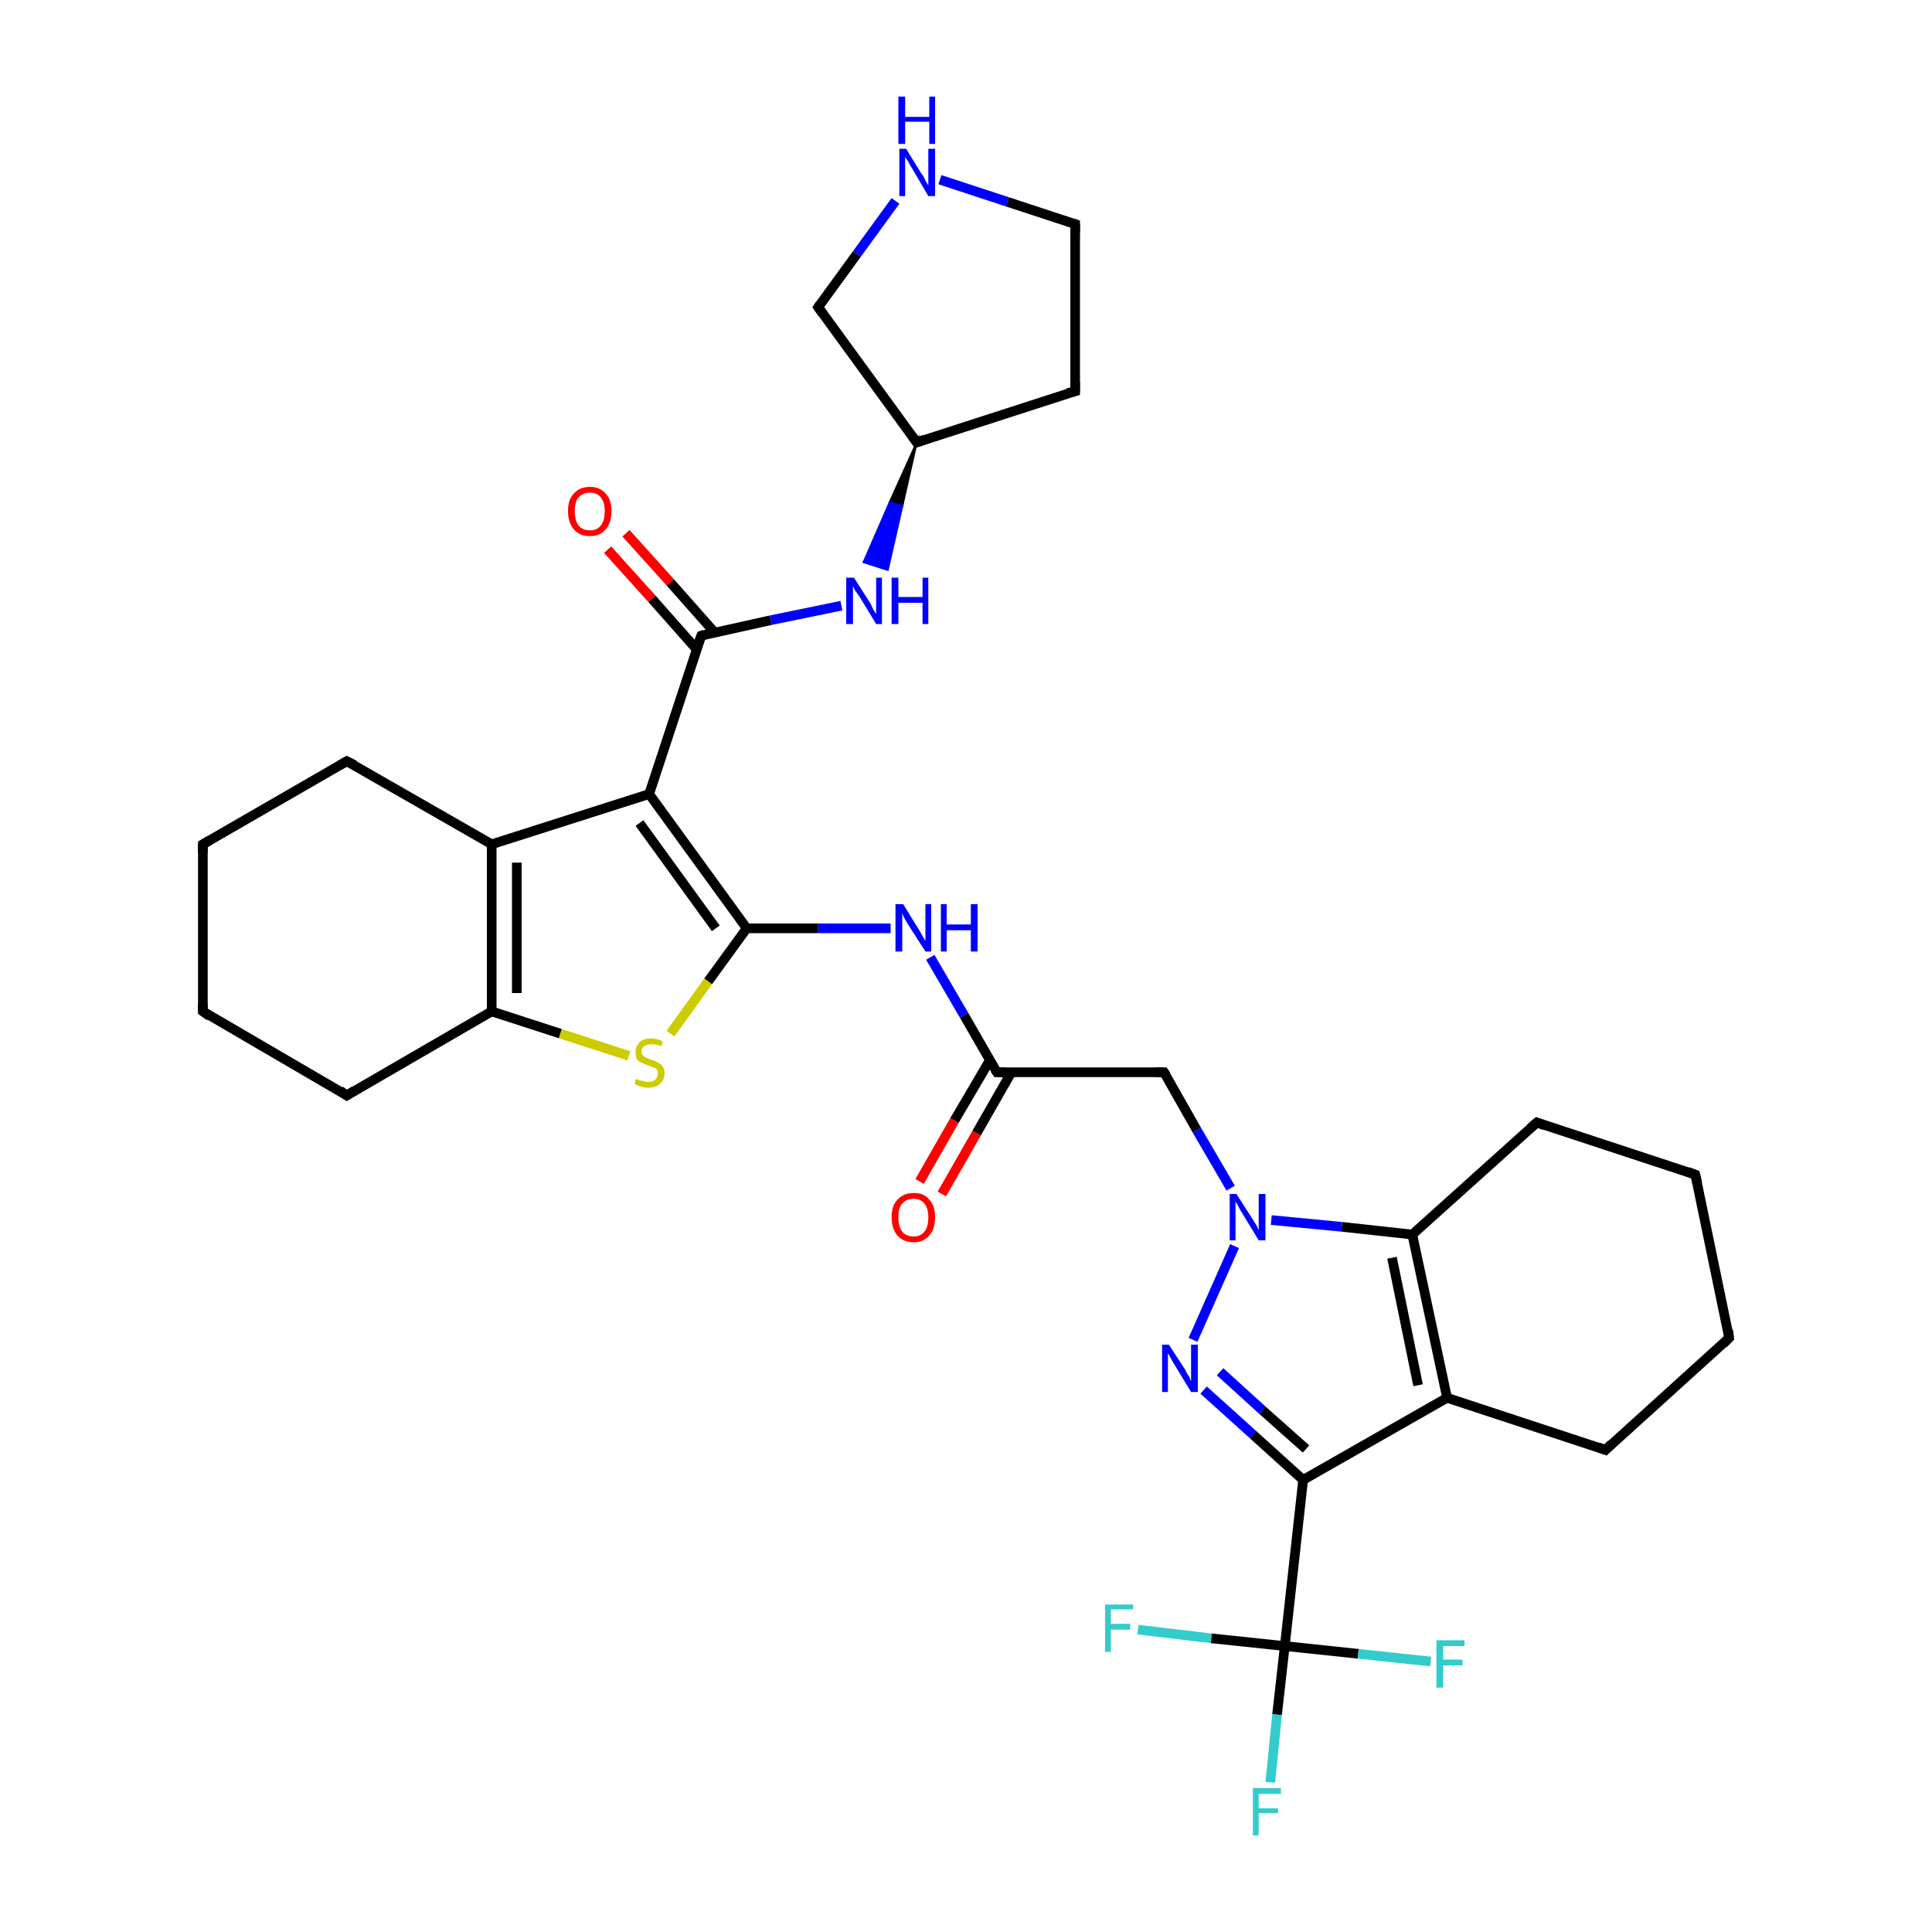 <?xml version='1.0' encoding='iso-8859-1'?>
<svg version='1.1' baseProfile='full'
              xmlns='http://www.w3.org/2000/svg'
                      xmlns:rdkit='http://www.rdkit.org/xml'
                      xmlns:xlink='http://www.w3.org/1999/xlink'
                  xml:space='preserve'
width='200px' height='200px' viewBox='0 0 200 200'>
<!-- END OF HEADER -->
<rect style='opacity:1.0;fill:#FFFFFF;stroke:none' width='200.0' height='200.0' x='0.0' y='0.0'> </rect>
<path class='bond-0 atom-1 atom-0' d='M 133.0,170.4 L 132.2,177.5' style='fill:none;fill-rule:evenodd;stroke:#000000;stroke-width:1.0px;stroke-linecap:butt;stroke-linejoin:miter;stroke-opacity:1' />
<path class='bond-0 atom-1 atom-0' d='M 132.2,177.5 L 131.5,184.5' style='fill:none;fill-rule:evenodd;stroke:#33CCCC;stroke-width:1.0px;stroke-linecap:butt;stroke-linejoin:miter;stroke-opacity:1' />
<path class='bond-1 atom-4 atom-1' d='M 134.9,153.2 L 133.0,170.4' style='fill:none;fill-rule:evenodd;stroke:#000000;stroke-width:1.0px;stroke-linecap:butt;stroke-linejoin:miter;stroke-opacity:1' />
<path class='bond-2 atom-2 atom-1' d='M 117.8,168.7 L 125.4,169.6' style='fill:none;fill-rule:evenodd;stroke:#33CCCC;stroke-width:1.0px;stroke-linecap:butt;stroke-linejoin:miter;stroke-opacity:1' />
<path class='bond-2 atom-2 atom-1' d='M 125.4,169.6 L 133.0,170.4' style='fill:none;fill-rule:evenodd;stroke:#000000;stroke-width:1.0px;stroke-linecap:butt;stroke-linejoin:miter;stroke-opacity:1' />
<path class='bond-3 atom-1 atom-3' d='M 133.0,170.4 L 140.6,171.2' style='fill:none;fill-rule:evenodd;stroke:#000000;stroke-width:1.0px;stroke-linecap:butt;stroke-linejoin:miter;stroke-opacity:1' />
<path class='bond-3 atom-1 atom-3' d='M 140.6,171.2 L 148.1,172.0' style='fill:none;fill-rule:evenodd;stroke:#33CCCC;stroke-width:1.0px;stroke-linecap:butt;stroke-linejoin:miter;stroke-opacity:1' />
<path class='bond-4 atom-8 atom-4' d='M 149.8,144.7 L 134.9,153.2' style='fill:none;fill-rule:evenodd;stroke:#000000;stroke-width:1.0px;stroke-linecap:butt;stroke-linejoin:miter;stroke-opacity:1' />
<path class='bond-5 atom-5 atom-4' d='M 124.6,143.9 L 129.7,148.5' style='fill:none;fill-rule:evenodd;stroke:#0000FF;stroke-width:1.0px;stroke-linecap:butt;stroke-linejoin:miter;stroke-opacity:1' />
<path class='bond-5 atom-5 atom-4' d='M 129.7,148.5 L 134.9,153.2' style='fill:none;fill-rule:evenodd;stroke:#000000;stroke-width:1.0px;stroke-linecap:butt;stroke-linejoin:miter;stroke-opacity:1' />
<path class='bond-5 atom-5 atom-4' d='M 126.3,142.0 L 130.7,146.0' style='fill:none;fill-rule:evenodd;stroke:#0000FF;stroke-width:1.0px;stroke-linecap:butt;stroke-linejoin:miter;stroke-opacity:1' />
<path class='bond-5 atom-5 atom-4' d='M 130.7,146.0 L 135.2,150.0' style='fill:none;fill-rule:evenodd;stroke:#000000;stroke-width:1.0px;stroke-linecap:butt;stroke-linejoin:miter;stroke-opacity:1' />
<path class='bond-6 atom-6 atom-5' d='M 127.8,129.0 L 123.5,138.7' style='fill:none;fill-rule:evenodd;stroke:#0000FF;stroke-width:1.0px;stroke-linecap:butt;stroke-linejoin:miter;stroke-opacity:1' />
<path class='bond-7 atom-13 atom-6' d='M 120.5,111.0 L 123.9,117.0' style='fill:none;fill-rule:evenodd;stroke:#000000;stroke-width:1.0px;stroke-linecap:butt;stroke-linejoin:miter;stroke-opacity:1' />
<path class='bond-7 atom-13 atom-6' d='M 123.9,117.0 L 127.4,123.0' style='fill:none;fill-rule:evenodd;stroke:#0000FF;stroke-width:1.0px;stroke-linecap:butt;stroke-linejoin:miter;stroke-opacity:1' />
<path class='bond-8 atom-7 atom-6' d='M 146.2,127.8 L 138.9,127.0' style='fill:none;fill-rule:evenodd;stroke:#000000;stroke-width:1.0px;stroke-linecap:butt;stroke-linejoin:miter;stroke-opacity:1' />
<path class='bond-8 atom-7 atom-6' d='M 138.9,127.0 L 131.6,126.3' style='fill:none;fill-rule:evenodd;stroke:#0000FF;stroke-width:1.0px;stroke-linecap:butt;stroke-linejoin:miter;stroke-opacity:1' />
<path class='bond-9 atom-12 atom-7' d='M 159.1,116.2 L 146.2,127.8' style='fill:none;fill-rule:evenodd;stroke:#000000;stroke-width:1.0px;stroke-linecap:butt;stroke-linejoin:miter;stroke-opacity:1' />
<path class='bond-10 atom-7 atom-8' d='M 146.2,127.8 L 149.8,144.7' style='fill:none;fill-rule:evenodd;stroke:#000000;stroke-width:1.0px;stroke-linecap:butt;stroke-linejoin:miter;stroke-opacity:1' />
<path class='bond-10 atom-7 atom-8' d='M 144.1,130.2 L 146.8,143.4' style='fill:none;fill-rule:evenodd;stroke:#000000;stroke-width:1.0px;stroke-linecap:butt;stroke-linejoin:miter;stroke-opacity:1' />
<path class='bond-11 atom-8 atom-9' d='M 149.8,144.7 L 166.2,150.1' style='fill:none;fill-rule:evenodd;stroke:#000000;stroke-width:1.0px;stroke-linecap:butt;stroke-linejoin:miter;stroke-opacity:1' />
<path class='bond-12 atom-10 atom-9' d='M 179.0,138.5 L 166.2,150.1' style='fill:none;fill-rule:evenodd;stroke:#000000;stroke-width:1.0px;stroke-linecap:butt;stroke-linejoin:miter;stroke-opacity:1' />
<path class='bond-13 atom-11 atom-10' d='M 175.5,121.6 L 179.0,138.5' style='fill:none;fill-rule:evenodd;stroke:#000000;stroke-width:1.0px;stroke-linecap:butt;stroke-linejoin:miter;stroke-opacity:1' />
<path class='bond-14 atom-11 atom-12' d='M 175.5,121.6 L 159.1,116.2' style='fill:none;fill-rule:evenodd;stroke:#000000;stroke-width:1.0px;stroke-linecap:butt;stroke-linejoin:miter;stroke-opacity:1' />
<path class='bond-15 atom-13 atom-14' d='M 120.5,111.0 L 103.2,111.0' style='fill:none;fill-rule:evenodd;stroke:#000000;stroke-width:1.0px;stroke-linecap:butt;stroke-linejoin:miter;stroke-opacity:1' />
<path class='bond-16 atom-20 atom-14' d='M 96.3,99.1 L 99.8,105.1' style='fill:none;fill-rule:evenodd;stroke:#0000FF;stroke-width:1.0px;stroke-linecap:butt;stroke-linejoin:miter;stroke-opacity:1' />
<path class='bond-16 atom-20 atom-14' d='M 99.8,105.1 L 103.2,111.0' style='fill:none;fill-rule:evenodd;stroke:#000000;stroke-width:1.0px;stroke-linecap:butt;stroke-linejoin:miter;stroke-opacity:1' />
<path class='bond-17 atom-14 atom-15' d='M 102.5,109.7 L 98.8,116.0' style='fill:none;fill-rule:evenodd;stroke:#000000;stroke-width:1.0px;stroke-linecap:butt;stroke-linejoin:miter;stroke-opacity:1' />
<path class='bond-17 atom-14 atom-15' d='M 98.8,116.0 L 95.2,122.3' style='fill:none;fill-rule:evenodd;stroke:#FF0000;stroke-width:1.0px;stroke-linecap:butt;stroke-linejoin:miter;stroke-opacity:1' />
<path class='bond-17 atom-14 atom-15' d='M 104.7,111.0 L 101.1,117.3' style='fill:none;fill-rule:evenodd;stroke:#000000;stroke-width:1.0px;stroke-linecap:butt;stroke-linejoin:miter;stroke-opacity:1' />
<path class='bond-17 atom-14 atom-15' d='M 101.1,117.3 L 97.5,123.6' style='fill:none;fill-rule:evenodd;stroke:#FF0000;stroke-width:1.0px;stroke-linecap:butt;stroke-linejoin:miter;stroke-opacity:1' />
<path class='bond-18 atom-20 atom-23' d='M 92.2,96.1 L 84.7,96.1' style='fill:none;fill-rule:evenodd;stroke:#0000FF;stroke-width:1.0px;stroke-linecap:butt;stroke-linejoin:miter;stroke-opacity:1' />
<path class='bond-18 atom-20 atom-23' d='M 84.7,96.1 L 77.3,96.1' style='fill:none;fill-rule:evenodd;stroke:#000000;stroke-width:1.0px;stroke-linecap:butt;stroke-linejoin:miter;stroke-opacity:1' />
<path class='bond-19 atom-23 atom-16' d='M 77.3,96.1 L 67.2,82.2' style='fill:none;fill-rule:evenodd;stroke:#000000;stroke-width:1.0px;stroke-linecap:butt;stroke-linejoin:miter;stroke-opacity:1' />
<path class='bond-19 atom-23 atom-16' d='M 74.1,96.1 L 66.2,85.2' style='fill:none;fill-rule:evenodd;stroke:#000000;stroke-width:1.0px;stroke-linecap:butt;stroke-linejoin:miter;stroke-opacity:1' />
<path class='bond-20 atom-23 atom-18' d='M 77.3,96.1 L 73.3,101.6' style='fill:none;fill-rule:evenodd;stroke:#000000;stroke-width:1.0px;stroke-linecap:butt;stroke-linejoin:miter;stroke-opacity:1' />
<path class='bond-20 atom-23 atom-18' d='M 73.3,101.6 L 69.4,107.0' style='fill:none;fill-rule:evenodd;stroke:#CCCC00;stroke-width:1.0px;stroke-linecap:butt;stroke-linejoin:miter;stroke-opacity:1' />
<path class='bond-21 atom-18 atom-22' d='M 65.1,109.3 L 58.0,107.0' style='fill:none;fill-rule:evenodd;stroke:#CCCC00;stroke-width:1.0px;stroke-linecap:butt;stroke-linejoin:miter;stroke-opacity:1' />
<path class='bond-21 atom-18 atom-22' d='M 58.0,107.0 L 50.9,104.7' style='fill:none;fill-rule:evenodd;stroke:#000000;stroke-width:1.0px;stroke-linecap:butt;stroke-linejoin:miter;stroke-opacity:1' />
<path class='bond-22 atom-21 atom-22' d='M 50.9,87.4 L 50.9,104.7' style='fill:none;fill-rule:evenodd;stroke:#000000;stroke-width:1.0px;stroke-linecap:butt;stroke-linejoin:miter;stroke-opacity:1' />
<path class='bond-22 atom-21 atom-22' d='M 53.5,89.3 L 53.5,102.8' style='fill:none;fill-rule:evenodd;stroke:#000000;stroke-width:1.0px;stroke-linecap:butt;stroke-linejoin:miter;stroke-opacity:1' />
<path class='bond-23 atom-22 atom-27' d='M 50.9,104.7 L 35.9,113.4' style='fill:none;fill-rule:evenodd;stroke:#000000;stroke-width:1.0px;stroke-linecap:butt;stroke-linejoin:miter;stroke-opacity:1' />
<path class='bond-24 atom-16 atom-21' d='M 67.2,82.2 L 50.9,87.4' style='fill:none;fill-rule:evenodd;stroke:#000000;stroke-width:1.0px;stroke-linecap:butt;stroke-linejoin:miter;stroke-opacity:1' />
<path class='bond-25 atom-21 atom-24' d='M 50.9,87.4 L 35.9,78.8' style='fill:none;fill-rule:evenodd;stroke:#000000;stroke-width:1.0px;stroke-linecap:butt;stroke-linejoin:miter;stroke-opacity:1' />
<path class='bond-26 atom-19 atom-16' d='M 72.6,65.8 L 67.2,82.2' style='fill:none;fill-rule:evenodd;stroke:#000000;stroke-width:1.0px;stroke-linecap:butt;stroke-linejoin:miter;stroke-opacity:1' />
<path class='bond-27 atom-24 atom-25' d='M 35.9,78.8 L 21.0,87.4' style='fill:none;fill-rule:evenodd;stroke:#000000;stroke-width:1.0px;stroke-linecap:butt;stroke-linejoin:miter;stroke-opacity:1' />
<path class='bond-28 atom-25 atom-26' d='M 21.0,87.4 L 21.0,104.7' style='fill:none;fill-rule:evenodd;stroke:#000000;stroke-width:1.0px;stroke-linecap:butt;stroke-linejoin:miter;stroke-opacity:1' />
<path class='bond-29 atom-26 atom-27' d='M 21.0,104.7 L 35.9,113.4' style='fill:none;fill-rule:evenodd;stroke:#000000;stroke-width:1.0px;stroke-linecap:butt;stroke-linejoin:miter;stroke-opacity:1' />
<path class='bond-30 atom-17 atom-19' d='M 64.8,55.2 L 69.4,60.3' style='fill:none;fill-rule:evenodd;stroke:#FF0000;stroke-width:1.0px;stroke-linecap:butt;stroke-linejoin:miter;stroke-opacity:1' />
<path class='bond-30 atom-17 atom-19' d='M 69.4,60.3 L 74.0,65.5' style='fill:none;fill-rule:evenodd;stroke:#000000;stroke-width:1.0px;stroke-linecap:butt;stroke-linejoin:miter;stroke-opacity:1' />
<path class='bond-30 atom-17 atom-19' d='M 62.9,56.9 L 67.5,62.0' style='fill:none;fill-rule:evenodd;stroke:#FF0000;stroke-width:1.0px;stroke-linecap:butt;stroke-linejoin:miter;stroke-opacity:1' />
<path class='bond-30 atom-17 atom-19' d='M 67.5,62.0 L 72.1,67.2' style='fill:none;fill-rule:evenodd;stroke:#000000;stroke-width:1.0px;stroke-linecap:butt;stroke-linejoin:miter;stroke-opacity:1' />
<path class='bond-31 atom-19 atom-28' d='M 72.6,65.8 L 79.8,64.2' style='fill:none;fill-rule:evenodd;stroke:#000000;stroke-width:1.0px;stroke-linecap:butt;stroke-linejoin:miter;stroke-opacity:1' />
<path class='bond-31 atom-19 atom-28' d='M 79.8,64.2 L 87.1,62.7' style='fill:none;fill-rule:evenodd;stroke:#0000FF;stroke-width:1.0px;stroke-linecap:butt;stroke-linejoin:miter;stroke-opacity:1' />
<path class='bond-32 atom-29 atom-28' d='M 94.9,45.8 L 93.4,52.4 L 92.1,52.0 Z' style='fill:#000000;fill-rule:evenodd;fill-opacity:1;stroke:#000000;stroke-width:0.2px;stroke-linecap:butt;stroke-linejoin:miter;stroke-miterlimit:10;stroke-opacity:1;' />
<path class='bond-32 atom-29 atom-28' d='M 93.4,52.4 L 89.4,58.2 L 91.9,59.0 Z' style='fill:#0000FF;fill-rule:evenodd;fill-opacity:1;stroke:#0000FF;stroke-width:0.2px;stroke-linecap:butt;stroke-linejoin:miter;stroke-miterlimit:10;stroke-opacity:1;' />
<path class='bond-32 atom-29 atom-28' d='M 93.4,52.4 L 92.1,52.0 L 89.4,58.2 Z' style='fill:#0000FF;fill-rule:evenodd;fill-opacity:1;stroke:#0000FF;stroke-width:0.2px;stroke-linecap:butt;stroke-linejoin:miter;stroke-miterlimit:10;stroke-opacity:1;' />
<path class='bond-33 atom-33 atom-29' d='M 111.3,40.5 L 94.9,45.8' style='fill:none;fill-rule:evenodd;stroke:#000000;stroke-width:1.0px;stroke-linecap:butt;stroke-linejoin:miter;stroke-opacity:1' />
<path class='bond-34 atom-29 atom-30' d='M 94.9,45.8 L 84.7,31.8' style='fill:none;fill-rule:evenodd;stroke:#000000;stroke-width:1.0px;stroke-linecap:butt;stroke-linejoin:miter;stroke-opacity:1' />
<path class='bond-35 atom-31 atom-30' d='M 92.7,20.8 L 88.7,26.3' style='fill:none;fill-rule:evenodd;stroke:#0000FF;stroke-width:1.0px;stroke-linecap:butt;stroke-linejoin:miter;stroke-opacity:1' />
<path class='bond-35 atom-31 atom-30' d='M 88.7,26.3 L 84.7,31.8' style='fill:none;fill-rule:evenodd;stroke:#000000;stroke-width:1.0px;stroke-linecap:butt;stroke-linejoin:miter;stroke-opacity:1' />
<path class='bond-36 atom-32 atom-31' d='M 111.3,23.2 L 104.3,20.9' style='fill:none;fill-rule:evenodd;stroke:#000000;stroke-width:1.0px;stroke-linecap:butt;stroke-linejoin:miter;stroke-opacity:1' />
<path class='bond-36 atom-32 atom-31' d='M 104.3,20.9 L 97.3,18.6' style='fill:none;fill-rule:evenodd;stroke:#0000FF;stroke-width:1.0px;stroke-linecap:butt;stroke-linejoin:miter;stroke-opacity:1' />
<path class='bond-37 atom-32 atom-33' d='M 111.3,23.2 L 111.3,40.5' style='fill:none;fill-rule:evenodd;stroke:#000000;stroke-width:1.0px;stroke-linecap:butt;stroke-linejoin:miter;stroke-opacity:1' />
<path d='M 165.4,149.8 L 166.2,150.1 L 166.8,149.5' style='fill:none;stroke:#000000;stroke-width:1.0px;stroke-linecap:butt;stroke-linejoin:miter;stroke-miterlimit:10;stroke-opacity:1;' />
<path d='M 178.4,139.1 L 179.0,138.5 L 178.9,137.7' style='fill:none;stroke:#000000;stroke-width:1.0px;stroke-linecap:butt;stroke-linejoin:miter;stroke-miterlimit:10;stroke-opacity:1;' />
<path d='M 175.7,122.5 L 175.5,121.6 L 174.7,121.3' style='fill:none;stroke:#000000;stroke-width:1.0px;stroke-linecap:butt;stroke-linejoin:miter;stroke-miterlimit:10;stroke-opacity:1;' />
<path d='M 158.4,116.8 L 159.1,116.2 L 159.9,116.5' style='fill:none;stroke:#000000;stroke-width:1.0px;stroke-linecap:butt;stroke-linejoin:miter;stroke-miterlimit:10;stroke-opacity:1;' />
<path d='M 120.7,111.3 L 120.5,111.0 L 119.6,111.0' style='fill:none;stroke:#000000;stroke-width:1.0px;stroke-linecap:butt;stroke-linejoin:miter;stroke-miterlimit:10;stroke-opacity:1;' />
<path d='M 104.1,111.0 L 103.2,111.0 L 103.0,110.7' style='fill:none;stroke:#000000;stroke-width:1.0px;stroke-linecap:butt;stroke-linejoin:miter;stroke-miterlimit:10;stroke-opacity:1;' />
<path d='M 72.3,66.6 L 72.6,65.8 L 72.9,65.7' style='fill:none;stroke:#000000;stroke-width:1.0px;stroke-linecap:butt;stroke-linejoin:miter;stroke-miterlimit:10;stroke-opacity:1;' />
<path d='M 36.7,79.2 L 35.9,78.8 L 35.2,79.2' style='fill:none;stroke:#000000;stroke-width:1.0px;stroke-linecap:butt;stroke-linejoin:miter;stroke-miterlimit:10;stroke-opacity:1;' />
<path d='M 21.7,87.0 L 21.0,87.4 L 21.0,88.3' style='fill:none;stroke:#000000;stroke-width:1.0px;stroke-linecap:butt;stroke-linejoin:miter;stroke-miterlimit:10;stroke-opacity:1;' />
<path d='M 21.0,103.9 L 21.0,104.7 L 21.7,105.2' style='fill:none;stroke:#000000;stroke-width:1.0px;stroke-linecap:butt;stroke-linejoin:miter;stroke-miterlimit:10;stroke-opacity:1;' />
<path d='M 36.7,112.9 L 35.9,113.4 L 35.2,112.9' style='fill:none;stroke:#000000;stroke-width:1.0px;stroke-linecap:butt;stroke-linejoin:miter;stroke-miterlimit:10;stroke-opacity:1;' />
<path d='M 95.7,45.5 L 94.9,45.8 L 94.4,45.1' style='fill:none;stroke:#000000;stroke-width:1.0px;stroke-linecap:butt;stroke-linejoin:miter;stroke-miterlimit:10;stroke-opacity:1;' />
<path d='M 85.2,32.5 L 84.7,31.8 L 84.9,31.5' style='fill:none;stroke:#000000;stroke-width:1.0px;stroke-linecap:butt;stroke-linejoin:miter;stroke-miterlimit:10;stroke-opacity:1;' />
<path d='M 111.0,23.1 L 111.3,23.2 L 111.3,24.1' style='fill:none;stroke:#000000;stroke-width:1.0px;stroke-linecap:butt;stroke-linejoin:miter;stroke-miterlimit:10;stroke-opacity:1;' />
<path d='M 110.5,40.7 L 111.3,40.5 L 111.3,39.6' style='fill:none;stroke:#000000;stroke-width:1.0px;stroke-linecap:butt;stroke-linejoin:miter;stroke-miterlimit:10;stroke-opacity:1;' />
<path class='atom-0' d='M 129.7 185.1
L 132.6 185.1
L 132.6 185.7
L 130.3 185.7
L 130.3 187.2
L 132.3 187.2
L 132.3 187.7
L 130.3 187.7
L 130.3 190.0
L 129.7 190.0
L 129.7 185.1
' fill='#33CCCC'/>
<path class='atom-2' d='M 114.4 166.1
L 117.3 166.1
L 117.3 166.6
L 115.0 166.6
L 115.0 168.1
L 117.0 168.1
L 117.0 168.7
L 115.0 168.7
L 115.0 171.0
L 114.4 171.0
L 114.4 166.1
' fill='#33CCCC'/>
<path class='atom-3' d='M 148.7 169.8
L 151.6 169.8
L 151.6 170.4
L 149.4 170.4
L 149.4 171.8
L 151.4 171.8
L 151.4 172.4
L 149.4 172.4
L 149.4 174.7
L 148.7 174.7
L 148.7 169.8
' fill='#33CCCC'/>
<path class='atom-5' d='M 121.0 139.2
L 122.7 141.8
Q 122.8 142.1, 123.1 142.5
Q 123.3 143.0, 123.3 143.0
L 123.3 139.2
L 124.0 139.2
L 124.0 144.1
L 123.3 144.1
L 121.6 141.3
Q 121.4 141.0, 121.2 140.6
Q 121.0 140.2, 120.9 140.1
L 120.9 144.1
L 120.3 144.1
L 120.3 139.2
L 121.0 139.2
' fill='#0000FF'/>
<path class='atom-6' d='M 128.0 123.6
L 129.6 126.1
Q 129.8 126.4, 130.1 126.9
Q 130.3 127.3, 130.3 127.4
L 130.3 123.6
L 131.0 123.6
L 131.0 128.4
L 130.3 128.4
L 128.6 125.6
Q 128.4 125.3, 128.2 124.9
Q 128.0 124.5, 127.9 124.4
L 127.9 128.4
L 127.3 128.4
L 127.3 123.6
L 128.0 123.6
' fill='#0000FF'/>
<path class='atom-15' d='M 92.3 126.0
Q 92.3 124.8, 92.9 124.2
Q 93.5 123.5, 94.6 123.5
Q 95.7 123.5, 96.2 124.2
Q 96.8 124.8, 96.8 126.0
Q 96.8 127.2, 96.2 127.9
Q 95.6 128.6, 94.6 128.6
Q 93.5 128.6, 92.9 127.9
Q 92.3 127.2, 92.3 126.0
M 94.6 128.0
Q 95.3 128.0, 95.7 127.5
Q 96.1 127.0, 96.1 126.0
Q 96.1 125.1, 95.7 124.6
Q 95.3 124.1, 94.6 124.1
Q 93.8 124.1, 93.4 124.6
Q 93.0 125.0, 93.0 126.0
Q 93.0 127.0, 93.4 127.5
Q 93.8 128.0, 94.6 128.0
' fill='#FF0000'/>
<path class='atom-17' d='M 58.8 52.9
Q 58.8 51.7, 59.4 51.1
Q 60.0 50.4, 61.1 50.4
Q 62.1 50.4, 62.7 51.1
Q 63.3 51.7, 63.3 52.9
Q 63.3 54.1, 62.7 54.8
Q 62.1 55.5, 61.1 55.5
Q 60.0 55.5, 59.4 54.8
Q 58.8 54.1, 58.8 52.9
M 61.1 54.9
Q 61.8 54.9, 62.2 54.4
Q 62.6 53.9, 62.6 52.9
Q 62.6 52.0, 62.2 51.5
Q 61.8 51.0, 61.1 51.0
Q 60.3 51.0, 59.9 51.5
Q 59.5 51.9, 59.5 52.9
Q 59.5 53.9, 59.9 54.4
Q 60.3 54.9, 61.1 54.9
' fill='#FF0000'/>
<path class='atom-18' d='M 65.8 111.7
Q 65.9 111.7, 66.1 111.8
Q 66.4 111.9, 66.6 111.9
Q 66.9 112.0, 67.1 112.0
Q 67.6 112.0, 67.8 111.8
Q 68.1 111.5, 68.1 111.1
Q 68.1 110.9, 68.0 110.7
Q 67.8 110.5, 67.6 110.5
Q 67.4 110.4, 67.1 110.3
Q 66.6 110.1, 66.4 110.0
Q 66.1 109.9, 65.9 109.6
Q 65.8 109.4, 65.8 108.9
Q 65.8 108.3, 66.2 107.9
Q 66.6 107.5, 67.4 107.5
Q 68.0 107.5, 68.6 107.8
L 68.5 108.3
Q 67.9 108.1, 67.4 108.1
Q 67.0 108.1, 66.7 108.3
Q 66.4 108.5, 66.4 108.8
Q 66.4 109.1, 66.6 109.3
Q 66.7 109.4, 66.9 109.5
Q 67.1 109.6, 67.4 109.7
Q 67.9 109.8, 68.1 110.0
Q 68.4 110.1, 68.6 110.4
Q 68.8 110.7, 68.8 111.1
Q 68.8 111.8, 68.3 112.2
Q 67.9 112.6, 67.1 112.6
Q 66.7 112.6, 66.4 112.5
Q 66.0 112.4, 65.7 112.2
L 65.8 111.7
' fill='#CCCC00'/>
<path class='atom-20' d='M 93.5 93.6
L 95.1 96.2
Q 95.3 96.5, 95.5 96.9
Q 95.8 97.4, 95.8 97.4
L 95.8 93.6
L 96.4 93.6
L 96.4 98.5
L 95.8 98.5
L 94.0 95.7
Q 93.8 95.4, 93.6 95.0
Q 93.4 94.6, 93.4 94.5
L 93.4 98.5
L 92.7 98.5
L 92.7 93.6
L 93.5 93.6
' fill='#0000FF'/>
<path class='atom-20' d='M 97.4 93.6
L 98.0 93.6
L 98.0 95.7
L 100.5 95.7
L 100.5 93.6
L 101.2 93.6
L 101.2 98.5
L 100.5 98.5
L 100.5 96.3
L 98.0 96.3
L 98.0 98.5
L 97.4 98.5
L 97.4 93.6
' fill='#0000FF'/>
<path class='atom-28' d='M 88.4 59.8
L 90.0 62.3
Q 90.2 62.6, 90.4 63.1
Q 90.7 63.5, 90.7 63.6
L 90.7 59.8
L 91.3 59.8
L 91.3 64.6
L 90.7 64.6
L 89.0 61.8
Q 88.8 61.5, 88.5 61.1
Q 88.3 60.7, 88.3 60.6
L 88.3 64.6
L 87.6 64.6
L 87.6 59.8
L 88.4 59.8
' fill='#0000FF'/>
<path class='atom-28' d='M 92.3 59.8
L 93.0 59.8
L 93.0 61.8
L 95.5 61.8
L 95.5 59.8
L 96.1 59.8
L 96.1 64.6
L 95.5 64.6
L 95.5 62.4
L 93.0 62.4
L 93.0 64.6
L 92.3 64.6
L 92.3 59.8
' fill='#0000FF'/>
<path class='atom-31' d='M 93.8 15.4
L 95.4 18.0
Q 95.6 18.2, 95.8 18.7
Q 96.1 19.2, 96.1 19.2
L 96.1 15.4
L 96.8 15.4
L 96.8 20.3
L 96.1 20.3
L 94.4 17.4
Q 94.2 17.1, 94.0 16.7
Q 93.7 16.3, 93.7 16.2
L 93.7 20.3
L 93.1 20.3
L 93.1 15.4
L 93.8 15.4
' fill='#0000FF'/>
<path class='atom-31' d='M 93.0 10.0
L 93.7 10.0
L 93.7 12.1
L 96.2 12.1
L 96.2 10.0
L 96.8 10.0
L 96.8 14.9
L 96.2 14.9
L 96.2 12.6
L 93.7 12.6
L 93.7 14.9
L 93.0 14.9
L 93.0 10.0
' fill='#0000FF'/>
</svg>
